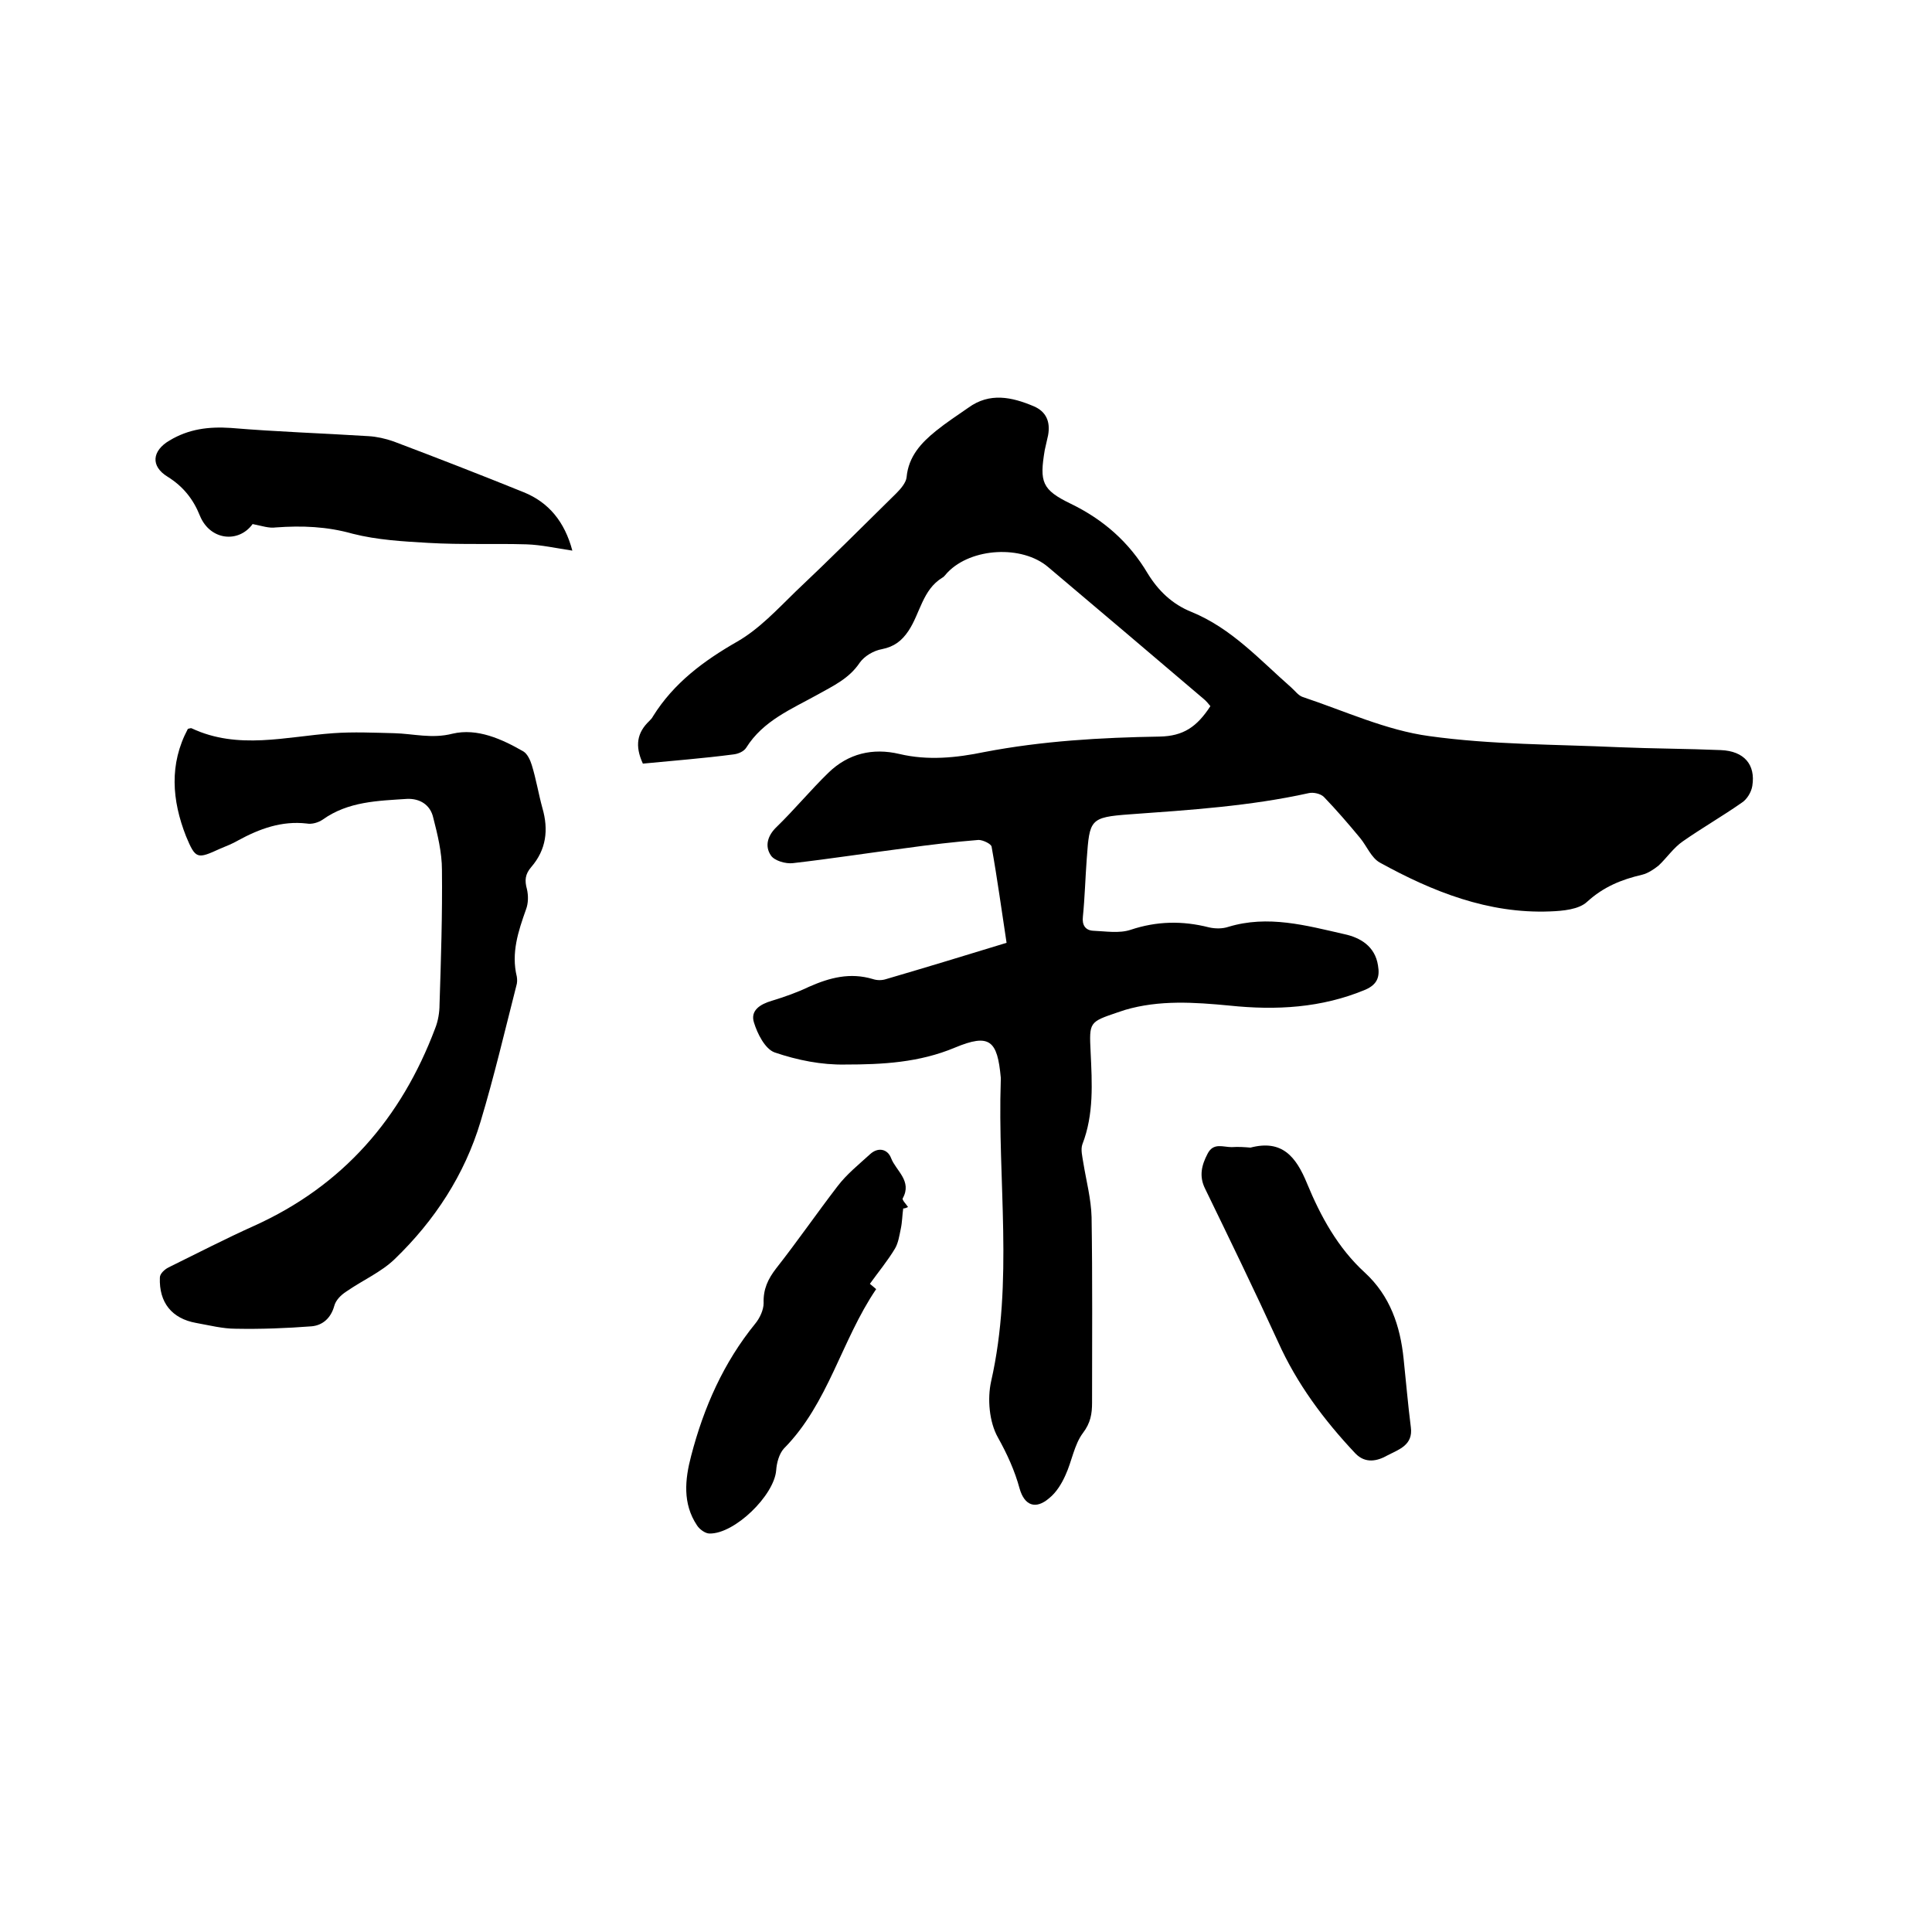 <svg enable-background="new 0 0 400 400" viewBox="0 0 400 400" xmlns="http://www.w3.org/2000/svg"><path d="m133.1 158.1c-1.7-3.7-1.2-6.4 1.3-8.8.3-.3.6-.6.8-1 4.3-6.9 10.5-11.5 17.5-15.5 4.5-2.6 8.2-6.6 12-10.3 7.1-6.7 14-13.6 20.9-20.4.9-.9 2-2.2 2.1-3.3.4-4.3 3-7.1 6.1-9.6 2.1-1.7 4.4-3.2 6.7-4.8 4.4-3.2 9-2.2 13.5-.3 2.6 1.1 3.5 3.2 3 6-.2 1-.5 2.1-.7 3.1-1.1 6.6-.6 8.2 5.4 11.1 6.8 3.3 12.1 8 15.9 14.4 2.2 3.6 5.1 6.4 9.1 8 8.3 3.4 14.1 9.9 20.6 15.6.8.7 1.5 1.7 2.4 2 8.7 2.9 17.3 6.9 26.2 8.1 12.9 1.8 26.1 1.7 39.2 2.3 7.1.3 14.2.3 21.2.6 4.8.2 7.2 3 6.5 7.4-.2 1.3-1.1 2.8-2.2 3.5-4 2.8-8.2 5.2-12.2 8-1.9 1.3-3.3 3.4-5 5-1 .8-2.2 1.6-3.4 1.9-4.3 1-8 2.5-11.4 5.6-1.7 1.6-5 1.9-7.7 2-12.8.5-24.3-4.1-35.2-10.1-1.8-1-2.7-3.4-4.1-5.1-2.4-2.9-4.9-5.8-7.5-8.5-.7-.7-2.2-1-3.1-.8-12.2 2.7-24.6 3.5-37.1 4.4-8.3.6-8.3 1.1-8.9 9.2-.3 4-.4 8-.8 12-.2 1.7.5 2.8 2.1 2.9 2.6.1 5.4.6 7.8-.2 5.4-1.8 10.7-1.9 16.2-.5 1.3.3 2.8.3 4-.1 8.2-2.5 16.1-.3 24 1.5 3.3.7 6.4 2.5 7 6.5.4 2.3-.1 3.9-2.6 5-9.1 3.8-18.5 4.3-28.1 3.3-7.3-.7-14.6-1.2-21.7.9-.5.2-1 .3-1.5.5-5.9 2-5.9 2-5.6 8.2.3 6.4.7 12.9-1.7 19.1-.4 1.1 0 2.6.2 3.9.6 3.7 1.6 7.4 1.7 11.2.2 12.8.1 25.6.1 38.4 0 2.3-.3 4.2-1.9 6.3-1.8 2.4-2.3 5.9-3.6 8.7-.8 1.8-1.9 3.6-3.4 4.8-2.8 2.4-5.1 1.5-6.1-2-1-3.7-2.6-7.2-4.5-10.6-1.8-3.2-2.2-8-1.4-11.6 4.7-20.7 1.3-41.6 2-62.3 0-.2 0-.4 0-.6-.7-7.7-2.3-9.2-9.5-6.2-7.4 3.1-15 3.5-22.7 3.5-4.9.1-9.9-.9-14.6-2.5-2-.7-3.6-3.9-4.3-6.2-.8-2.5 1.3-3.8 3.7-4.5 2.6-.8 5.2-1.7 7.7-2.9 4.3-1.9 8.5-3 13.2-1.6.9.3 1.9.3 2.8 0 8.2-2.4 16.4-4.9 24.9-7.5-1-6.5-1.9-13.2-3.1-19.9-.1-.6-1.8-1.4-2.7-1.4-5 .4-10.1 1-15.1 1.7-7.8 1-15.5 2.2-23.3 3.1-1.5.2-3.9-.5-4.6-1.6-1.3-1.9-.7-4.1 1.2-5.9 3.7-3.6 7-7.6 10.7-11.2 4.1-4 9.2-5.2 14.7-3.9 5.9 1.4 11.8.8 17.6-.4 12-2.3 24.1-3 36.3-3.2 4.9-.1 7.7-2 10.5-6.3-.4-.5-.9-1.1-1.4-1.5-10.7-9.1-21.4-18.2-32.2-27.3-5.4-4.6-15.9-4-20.8 1.1-.4.4-.7.9-1.1 1.1-4.1 2.5-4.6 7.4-7 11-1.4 2.1-3 3.3-5.5 3.8-1.7.3-3.6 1.4-4.6 2.8-2.2 3.3-5.5 4.8-8.7 6.6-5.4 3-11.3 5.4-14.8 11-.5.8-1.7 1.3-2.7 1.4-6.1.8-12.5 1.3-18.7 1.9z"/><path d="m38.9 150.9c.4-.1.7-.2.8-.1 9.6 4.5 19.5 1.7 29.3 1 4.2-.3 8.4-.1 12.6 0 4 .1 7.8 1.2 12.1.1 5.1-1.2 10.2 1.1 14.7 3.7.8.5 1.4 1.8 1.7 2.8.9 2.9 1.4 6 2.2 8.9 1.3 4.5.8 8.6-2.3 12.2-1.3 1.5-1.4 2.8-.9 4.6.3 1.3.3 2.9-.2 4.2-1.6 4.5-3.1 9-1.9 13.9.1.6.1 1.3-.1 1.9-2.4 9.4-4.6 18.8-7.4 28.1-3.3 11-9.5 20.5-17.8 28.5-2.8 2.7-6.7 4.4-10 6.7-1.1.7-2.2 1.8-2.5 3-.7 2.5-2.4 4-4.7 4.2-5.2.4-10.5.6-15.7.5-2.7 0-5.4-.7-8.2-1.2-5-.9-7.7-4.2-7.5-9.4 0-.8 1-1.7 1.8-2.1 5.9-2.9 11.7-5.9 17.7-8.6 18.4-8.3 30.5-22.3 37.5-40.9.6-1.5.9-3.3.9-4.9.3-9.3.6-18.6.5-27.9 0-3.6-.9-7.3-1.8-10.8-.6-2.7-2.8-4-5.4-3.9-6 .4-12.2.5-17.5 4.3-.9.6-2.2 1-3.3.8-5.2-.6-9.8 1.1-14.2 3.5-1.2.7-2.5 1.2-3.7 1.7-4.8 2.2-5.1 2.2-7.1-2.6-2.9-7.4-3.5-14.9.4-22.2z"/><path d="m187 250.2c-.2 1.4-.2 2.8-.5 4.2s-.5 2.9-1.2 4.1c-1.5 2.5-3.4 4.8-5.2 7.3.6.5 1.2 1 1.3 1.1-7.2 10.6-9.9 23.7-19.1 33-1 1.1-1.5 3-1.6 4.5-.4 5.2-8.6 13.2-13.8 13.1-.9 0-2.1-.9-2.6-1.7-3-4.5-2.5-9.5-1.2-14.4 2.6-10 6.7-19.3 13.3-27.4.9-1.1 1.7-2.8 1.7-4.2-.1-2.9.9-5 2.6-7.2 4.4-5.6 8.4-11.4 12.7-17 1.9-2.5 4.4-4.5 6.7-6.6 1.7-1.6 3.7-1.1 4.4.8 1 2.6 4.4 4.7 2.4 8.3-.2.3.7 1.2 1.1 1.8-.4.2-.7.3-1 .3z"/><path d="m52.3 108.5c-2.9 4-8.8 3.4-10.9-1.7-1.4-3.5-3.5-6.1-6.7-8.1-3.6-2.2-3.2-5.4.4-7.5 4-2.4 8.1-2.9 12.7-2.6 9.5.8 19 1.1 28.5 1.7 1.7.1 3.5.5 5.2 1.1 9 3.4 18 6.9 26.9 10.5 5.2 2.1 8.5 6.1 10.1 12.1-3.4-.5-6.4-1.2-9.5-1.3-6.7-.2-13.5.1-20.3-.3-5.2-.3-10.6-.6-15.7-1.9-5.3-1.5-10.5-1.7-15.9-1.3-1.4.2-2.8-.3-4.8-.7z"/><path d="m258.9 237.6c6.5-1.7 9.4 1.8 11.7 7.4 2.8 6.8 6.4 13.4 12 18.5 5.2 4.8 7.3 11 8 17.8.5 4.7.9 9.5 1.5 14.2.5 3.7-2.5 4.6-4.8 5.8-2.1 1.2-4.6 1.8-6.7-.4-6.5-6.9-12.1-14.4-16-23.1-4.9-10.7-10-21.2-15.1-31.7-1.3-2.6-.7-4.9.5-7.2 1.2-2.4 3.2-1.4 5-1.4 1.4-.1 2.7 0 3.9.1z"/></svg>
